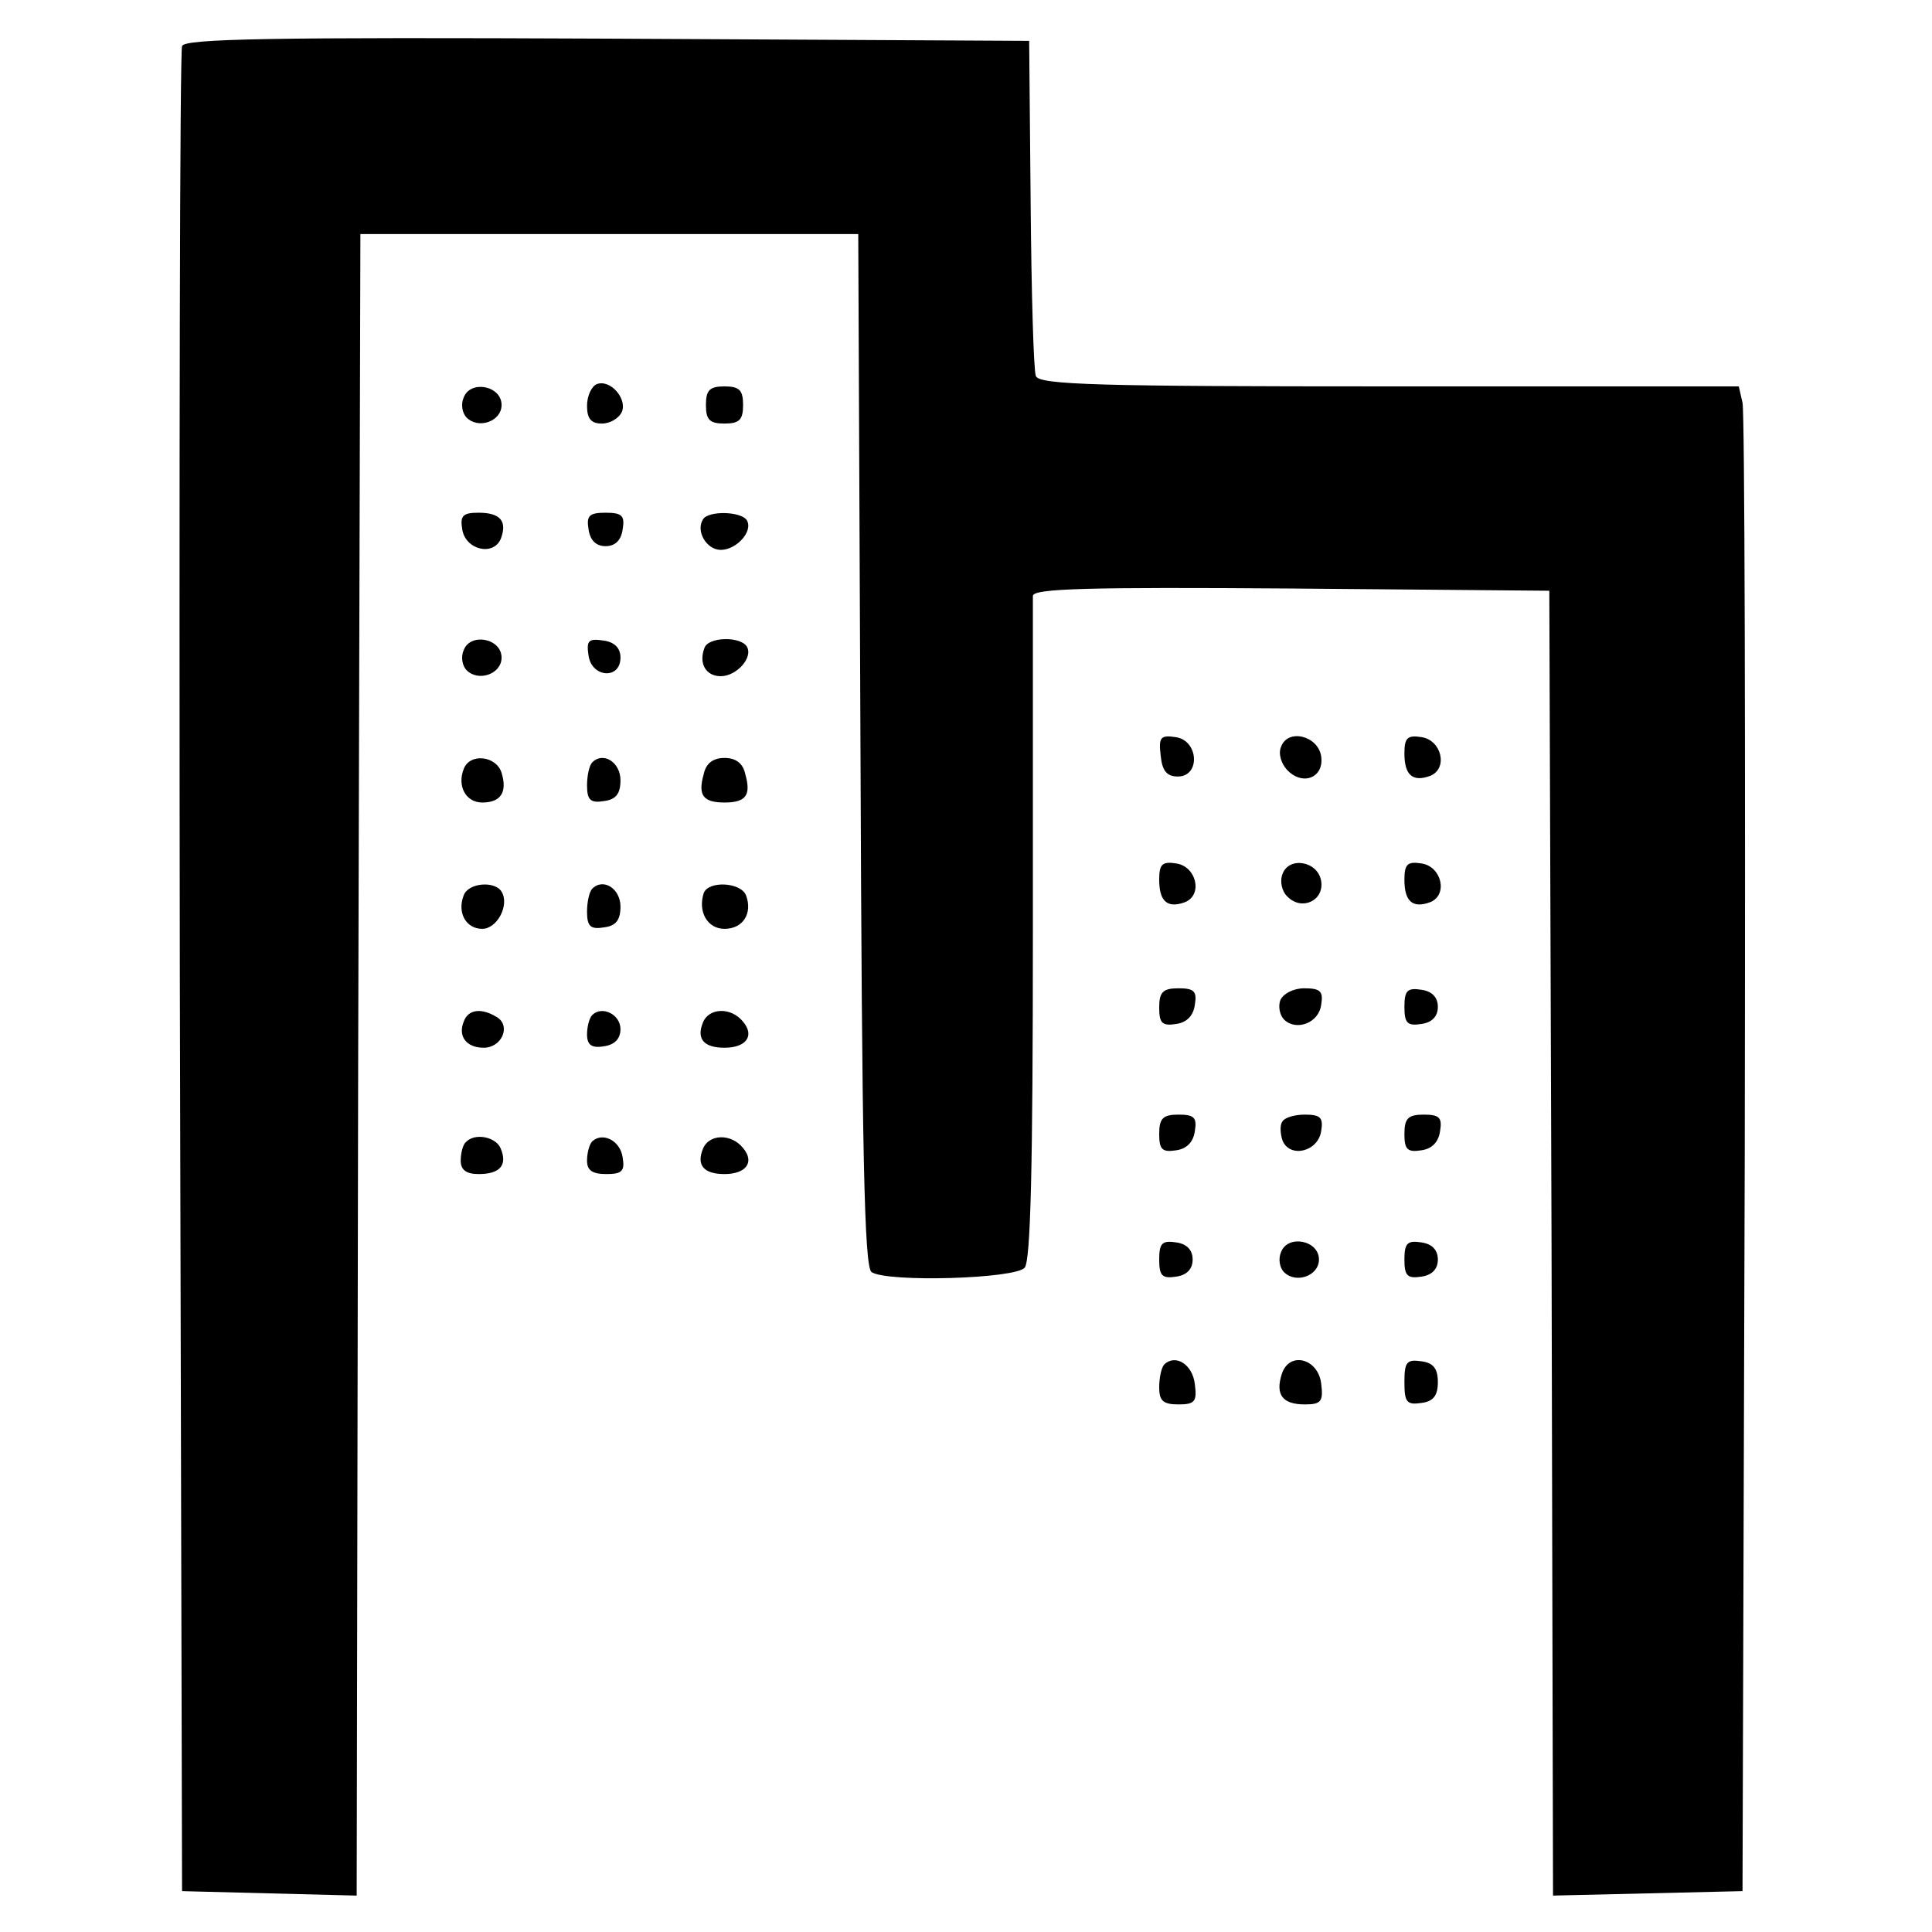 <?xml version="1.0" standalone="no"?>
<!DOCTYPE svg PUBLIC "-//W3C//DTD SVG 20010904//EN"
 "http://www.w3.org/TR/2001/REC-SVG-20010904/DTD/svg10.dtd">
<svg version="1.0" xmlns="http://www.w3.org/2000/svg"
 width="260pt" height="260pt" viewBox="0 0 260 260"
 preserveAspectRatio="xMidYMid meet">
<g transform="translate(0,260) scale(0.1,-0.1)"
fill="#000000" stroke="none">
<path d="M245 2538 c-3 -7 -4 -569 -3 -1248 l3 -1235 117 -3 118 -3 2 1118 3
1118 335 0 335 0 3 -694 c2 -541 5 -697 15 -703 22 -14 193 -9 206 6 8 10 11
135 11 452 0 242 0 445 0 452 0 10 73 12 348 10 l347 -3 3 -878 2 -878 128 3
127 3 3 990 c1 545 0 1000 -3 1013 l-5 22 -471 0 c-388 0 -471 2 -475 14 -3 7
-6 112 -7 232 l-2 219 -568 3 c-449 2 -569 0 -572 -10z"/>
<path d="M803 2083 c-7 -3 -13 -16 -13 -29 0 -17 5 -24 20 -24 11 0 23 7 27
16 7 18 -16 44 -34 37z"/>
<path d="M624 2065 c-4 -9 -2 -21 4 -27 16 -16 47 -5 47 17 0 26 -42 34 -51
10z"/>
<path d="M950 2055 c0 -20 5 -25 25 -25 20 0 25 5 25 25 0 20 -5 25 -25 25
-20 0 -25 -5 -25 -25z"/>
<path d="M622 1888 c4 -28 42 -37 52 -13 9 24 -1 35 -30 35 -21 0 -25 -4 -22
-22z"/>
<path d="M792 1888 c2 -15 10 -23 23 -23 13 0 21 8 23 23 3 18 -1 22 -23 22
-22 0 -26 -4 -23 -22z"/>
<path d="M946 1901 c-10 -16 5 -41 24 -41 21 0 44 25 35 40 -8 12 -52 13 -59
1z"/>
<path d="M624 1725 c-4 -9 -2 -21 4 -27 16 -16 47 -5 47 17 0 26 -42 34 -51
10z"/>
<path d="M792 1718 c4 -30 43 -33 43 -3 0 13 -8 21 -23 23 -20 3 -23 0 -20
-20z"/>
<path d="M948 1728 c-8 -21 2 -38 22 -38 21 0 44 25 35 40 -9 14 -52 13 -57
-2z"/>
<path d="M1562 1583 c2 -20 8 -28 23 -28 31 0 28 49 -3 53 -20 3 -23 0 -20
-25z"/>
<path d="M1724 1595 c-4 -9 0 -23 9 -32 21 -21 49 -9 45 19 -4 28 -45 38 -54
13z"/>
<path d="M1890 1586 c0 -29 11 -39 35 -30 24 10 15 48 -12 52 -19 3 -23 -1
-23 -22z"/>
<path d="M624 1565 c-9 -23 3 -45 25 -45 25 0 34 14 26 40 -7 23 -43 27 -51 5z"/>
<path d="M797 1574 c-4 -4 -7 -18 -7 -31 0 -20 5 -24 23 -21 16 2 22 10 22 28
0 24 -23 39 -38 24z"/>
<path d="M947 1558 c-8 -28 -1 -38 28 -38 29 0 36 10 28 38 -3 15 -13 22 -28
22 -15 0 -25 -7 -28 -22z"/>
<path d="M1560 1416 c0 -29 11 -39 35 -30 24 10 15 48 -12 52 -19 3 -23 -1
-23 -22z"/>
<path d="M1726 1424 c-4 -10 -1 -24 7 -31 19 -19 49 -5 45 21 -4 27 -43 34
-52 10z"/>
<path d="M1890 1416 c0 -29 11 -39 35 -30 24 10 15 48 -12 52 -19 3 -23 -1
-23 -22z"/>
<path d="M624 1395 c-9 -23 3 -45 25 -45 20 0 37 32 26 50 -9 15 -45 12 -51
-5z"/>
<path d="M797 1404 c-4 -4 -7 -18 -7 -31 0 -20 5 -24 23 -21 16 2 22 10 22 28
0 24 -23 39 -38 24z"/>
<path d="M947 1398 c-8 -25 5 -48 28 -48 25 0 38 21 29 45 -7 18 -51 20 -57 3z"/>
<path d="M1560 1244 c0 -21 4 -25 23 -22 14 2 23 11 25 26 3 18 -1 22 -22 22
-21 0 -26 -5 -26 -26z"/>
<path d="M1723 1254 c-3 -8 -1 -20 5 -26 16 -16 47 -5 50 20 3 18 -1 22 -23
22 -14 0 -28 -7 -32 -16z"/>
<path d="M1890 1245 c0 -22 4 -26 23 -23 14 2 22 10 22 23 0 13 -8 21 -22 23
-19 3 -23 -1 -23 -23z"/>
<path d="M624 1225 c-8 -20 4 -35 27 -35 24 0 37 29 18 41 -21 13 -39 11 -45
-6z"/>
<path d="M797 1234 c-4 -4 -7 -16 -7 -26 0 -14 6 -19 23 -16 14 2 22 10 22 23
0 20 -25 32 -38 19z"/>
<path d="M946 1224 c-9 -22 1 -34 29 -34 29 0 41 16 25 35 -16 20 -46 19 -54
-1z"/>
<path d="M1560 1074 c0 -21 4 -25 23 -22 14 2 23 11 25 26 3 18 -1 22 -22 22
-21 0 -26 -5 -26 -26z"/>
<path d="M1726 1091 c-4 -5 -3 -17 0 -26 10 -24 48 -15 52 13 3 18 -1 22 -22
22 -14 0 -27 -4 -30 -9z"/>
<path d="M1890 1074 c0 -21 4 -25 23 -22 14 2 23 11 25 26 3 18 -1 22 -22 22
-21 0 -26 -5 -26 -26z"/>
<path d="M627 1063 c-4 -3 -7 -15 -7 -25 0 -12 7 -18 24 -18 29 0 39 12 30 34
-6 16 -35 22 -47 9z"/>
<path d="M797 1064 c-4 -4 -7 -16 -7 -26 0 -13 7 -18 26 -18 21 0 25 4 22 22
-3 23 -27 35 -41 22z"/>
<path d="M946 1054 c-9 -22 1 -34 29 -34 29 0 41 16 25 35 -16 20 -46 19 -54
-1z"/>
<path d="M1560 905 c0 -22 4 -26 23 -23 14 2 22 10 22 23 0 13 -8 21 -22 23
-19 3 -23 -1 -23 -23z"/>
<path d="M1724 915 c-4 -9 -2 -21 4 -27 16 -16 47 -5 47 17 0 26 -42 34 -51
10z"/>
<path d="M1890 905 c0 -22 4 -26 23 -23 14 2 22 10 22 23 0 13 -8 21 -22 23
-19 3 -23 -1 -23 -23z"/>
<path d="M1567 764 c-4 -4 -7 -18 -7 -31 0 -18 5 -23 26 -23 22 0 25 4 22 27
-3 27 -26 41 -41 27z"/>
<path d="M1725 751 c-9 -28 1 -41 31 -41 22 0 25 4 22 28 -4 34 -43 44 -53 13z"/>
<path d="M1890 740 c0 -27 3 -31 23 -28 16 2 22 10 22 28 0 18 -6 26 -22 28
-20 3 -23 -1 -23 -28z"/>
</g>
</svg>
